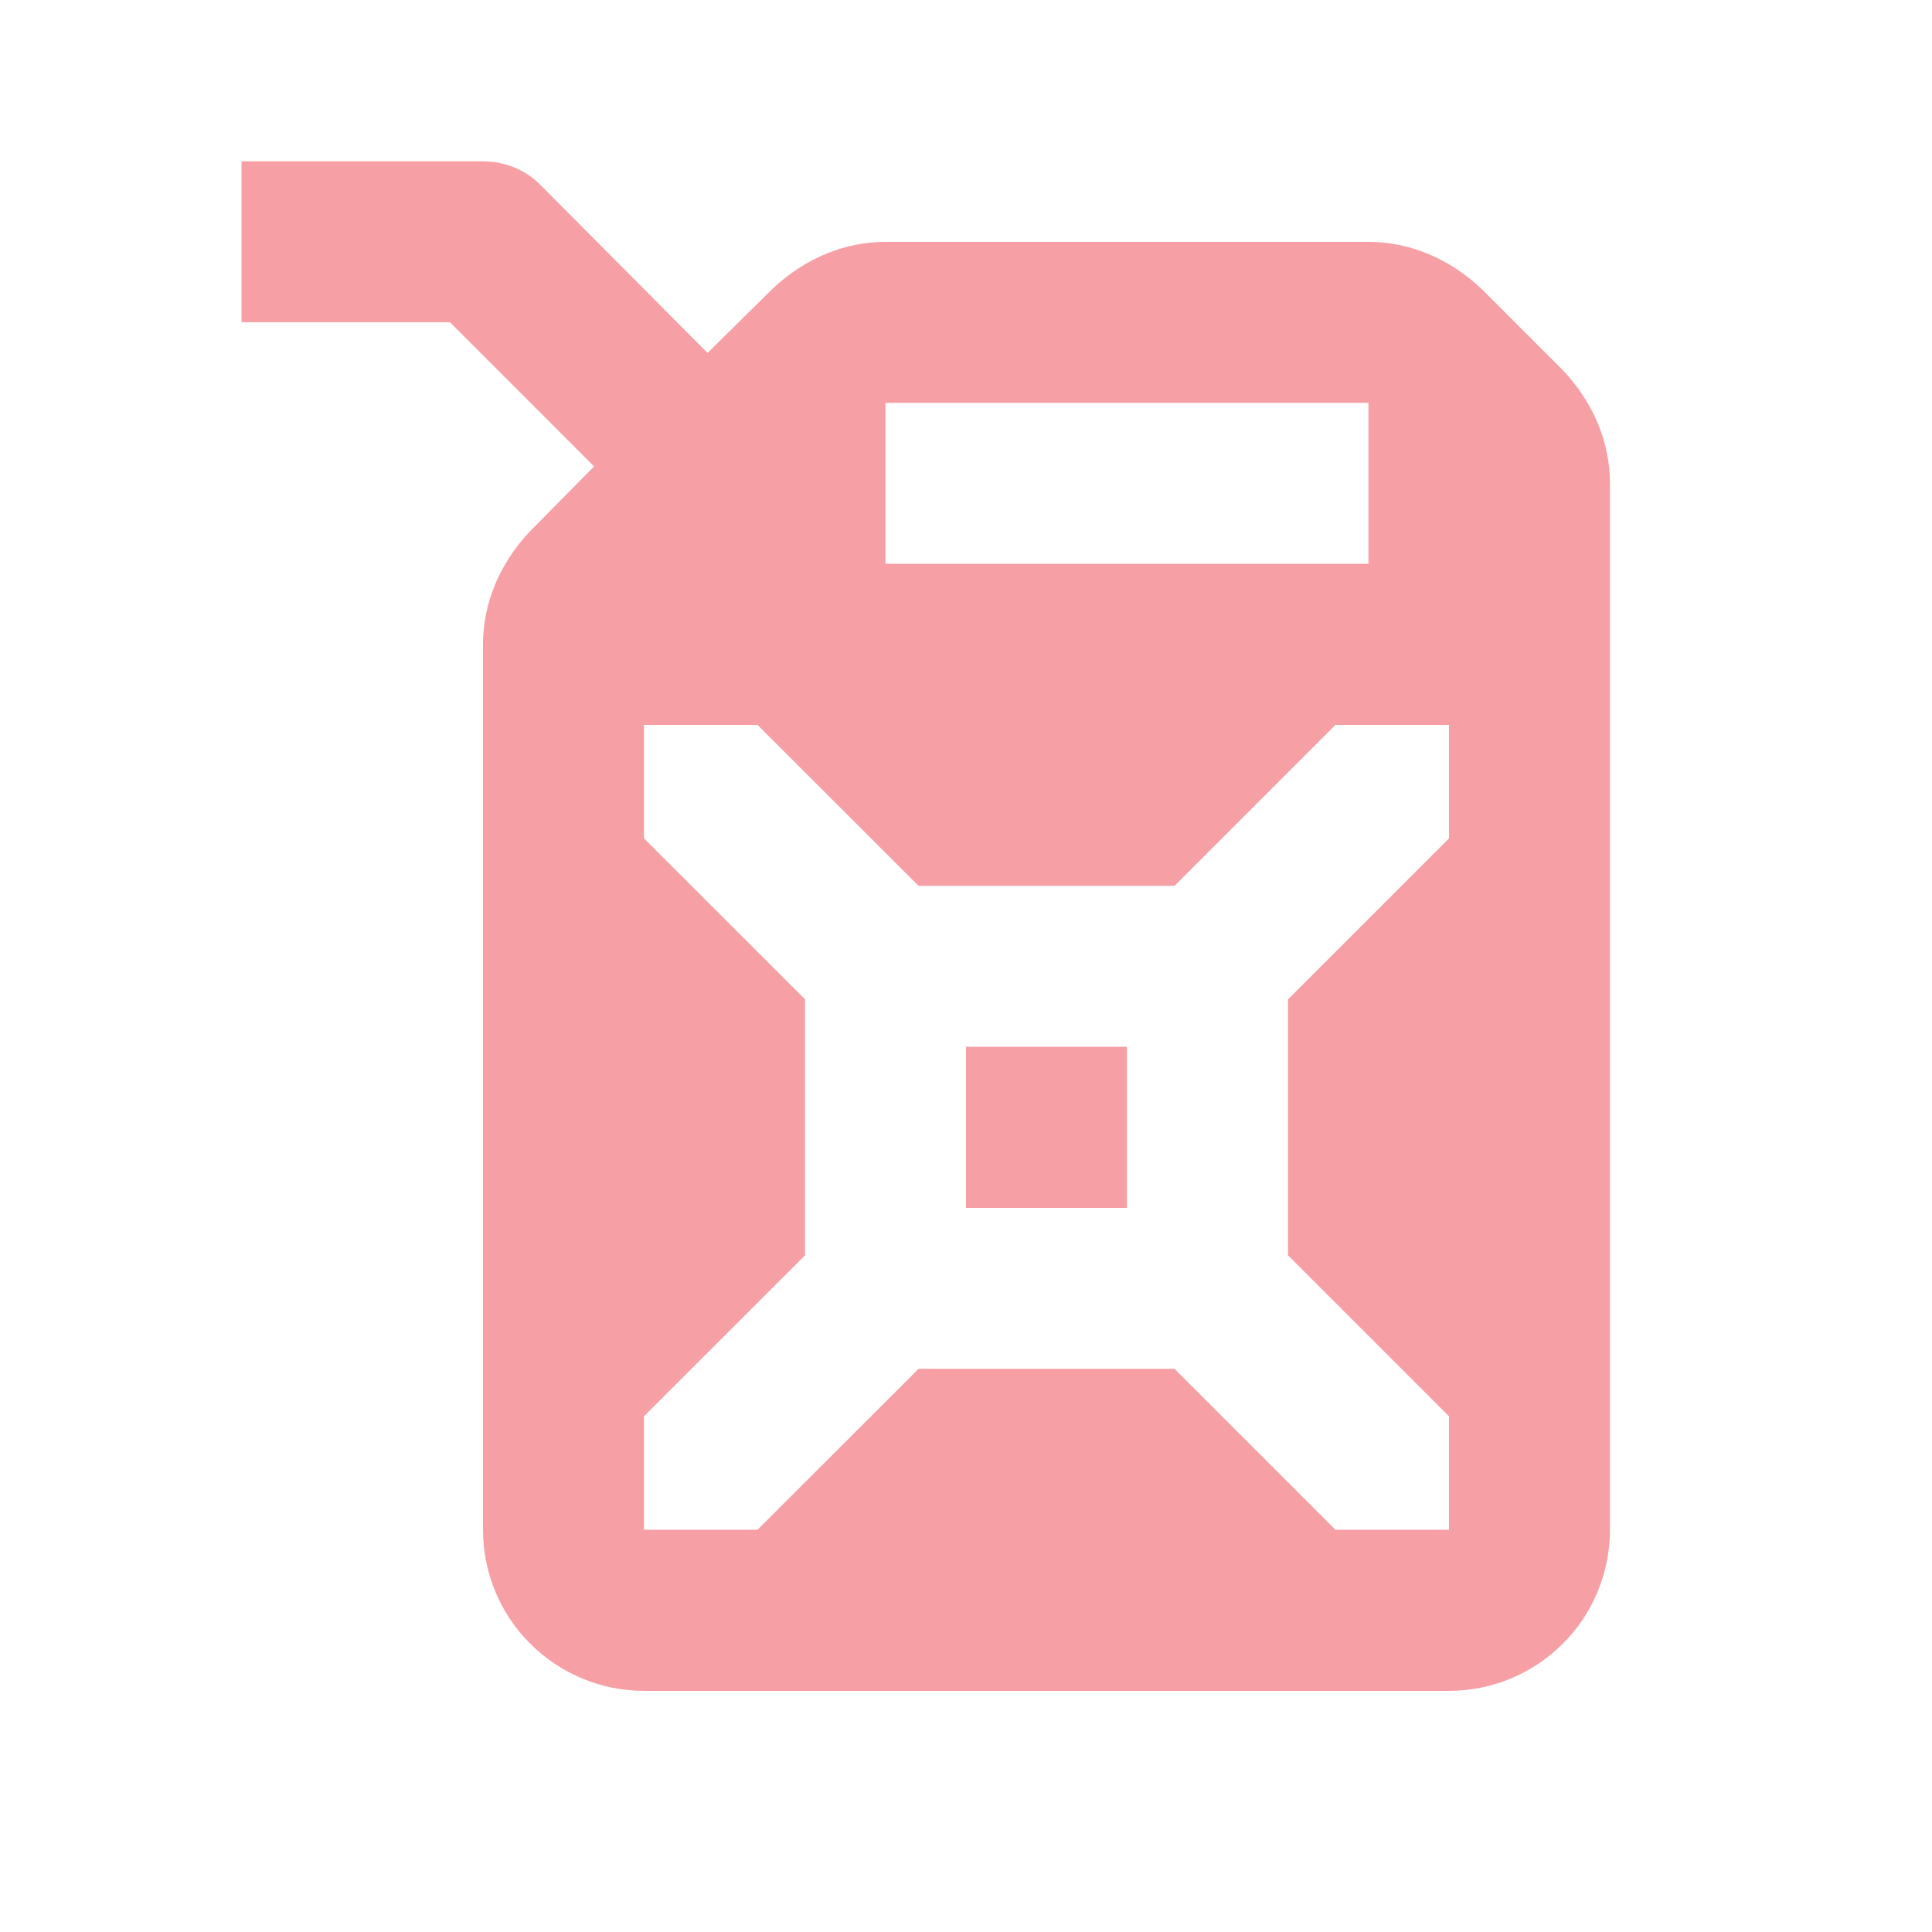 <svg width="16" height="16" viewBox="0 0 16 16" fill="none" xmlns="http://www.w3.org/2000/svg">
<path d="M2 1.336H4C4.187 1.336 4.353 1.409 4.473 1.529L5.86 2.923L6.393 2.396C6.667 2.136 7 2.003 7.333 2.003H11.333C11.667 2.003 12 2.136 12.273 2.396L12.94 3.063C13.2 3.336 13.333 3.669 13.333 4.003V12.669C13.333 13.023 13.193 13.362 12.943 13.612C12.693 13.862 12.354 14.003 12 14.003H5.333C4.98 14.003 4.641 13.862 4.391 13.612C4.14 13.362 4 13.023 4 12.669V5.336C4 5.003 4.133 4.669 4.393 4.396L4.92 3.863L3.727 2.669H2V1.336ZM7.333 3.336V4.669H11.333V3.336H7.333ZM7.607 7.336L6.273 6.003H5.333V6.943L6.667 8.276V10.396L5.333 11.729V12.669H6.273L7.607 11.336H9.727L11.06 12.669H12V11.729L10.667 10.396V8.276L12 6.943V6.003H11.06L9.727 7.336H7.607ZM8 8.669H9.333V10.003H8V8.669Z" fill="#EA0F1F" fill-opacity="0.4"/>
</svg>
